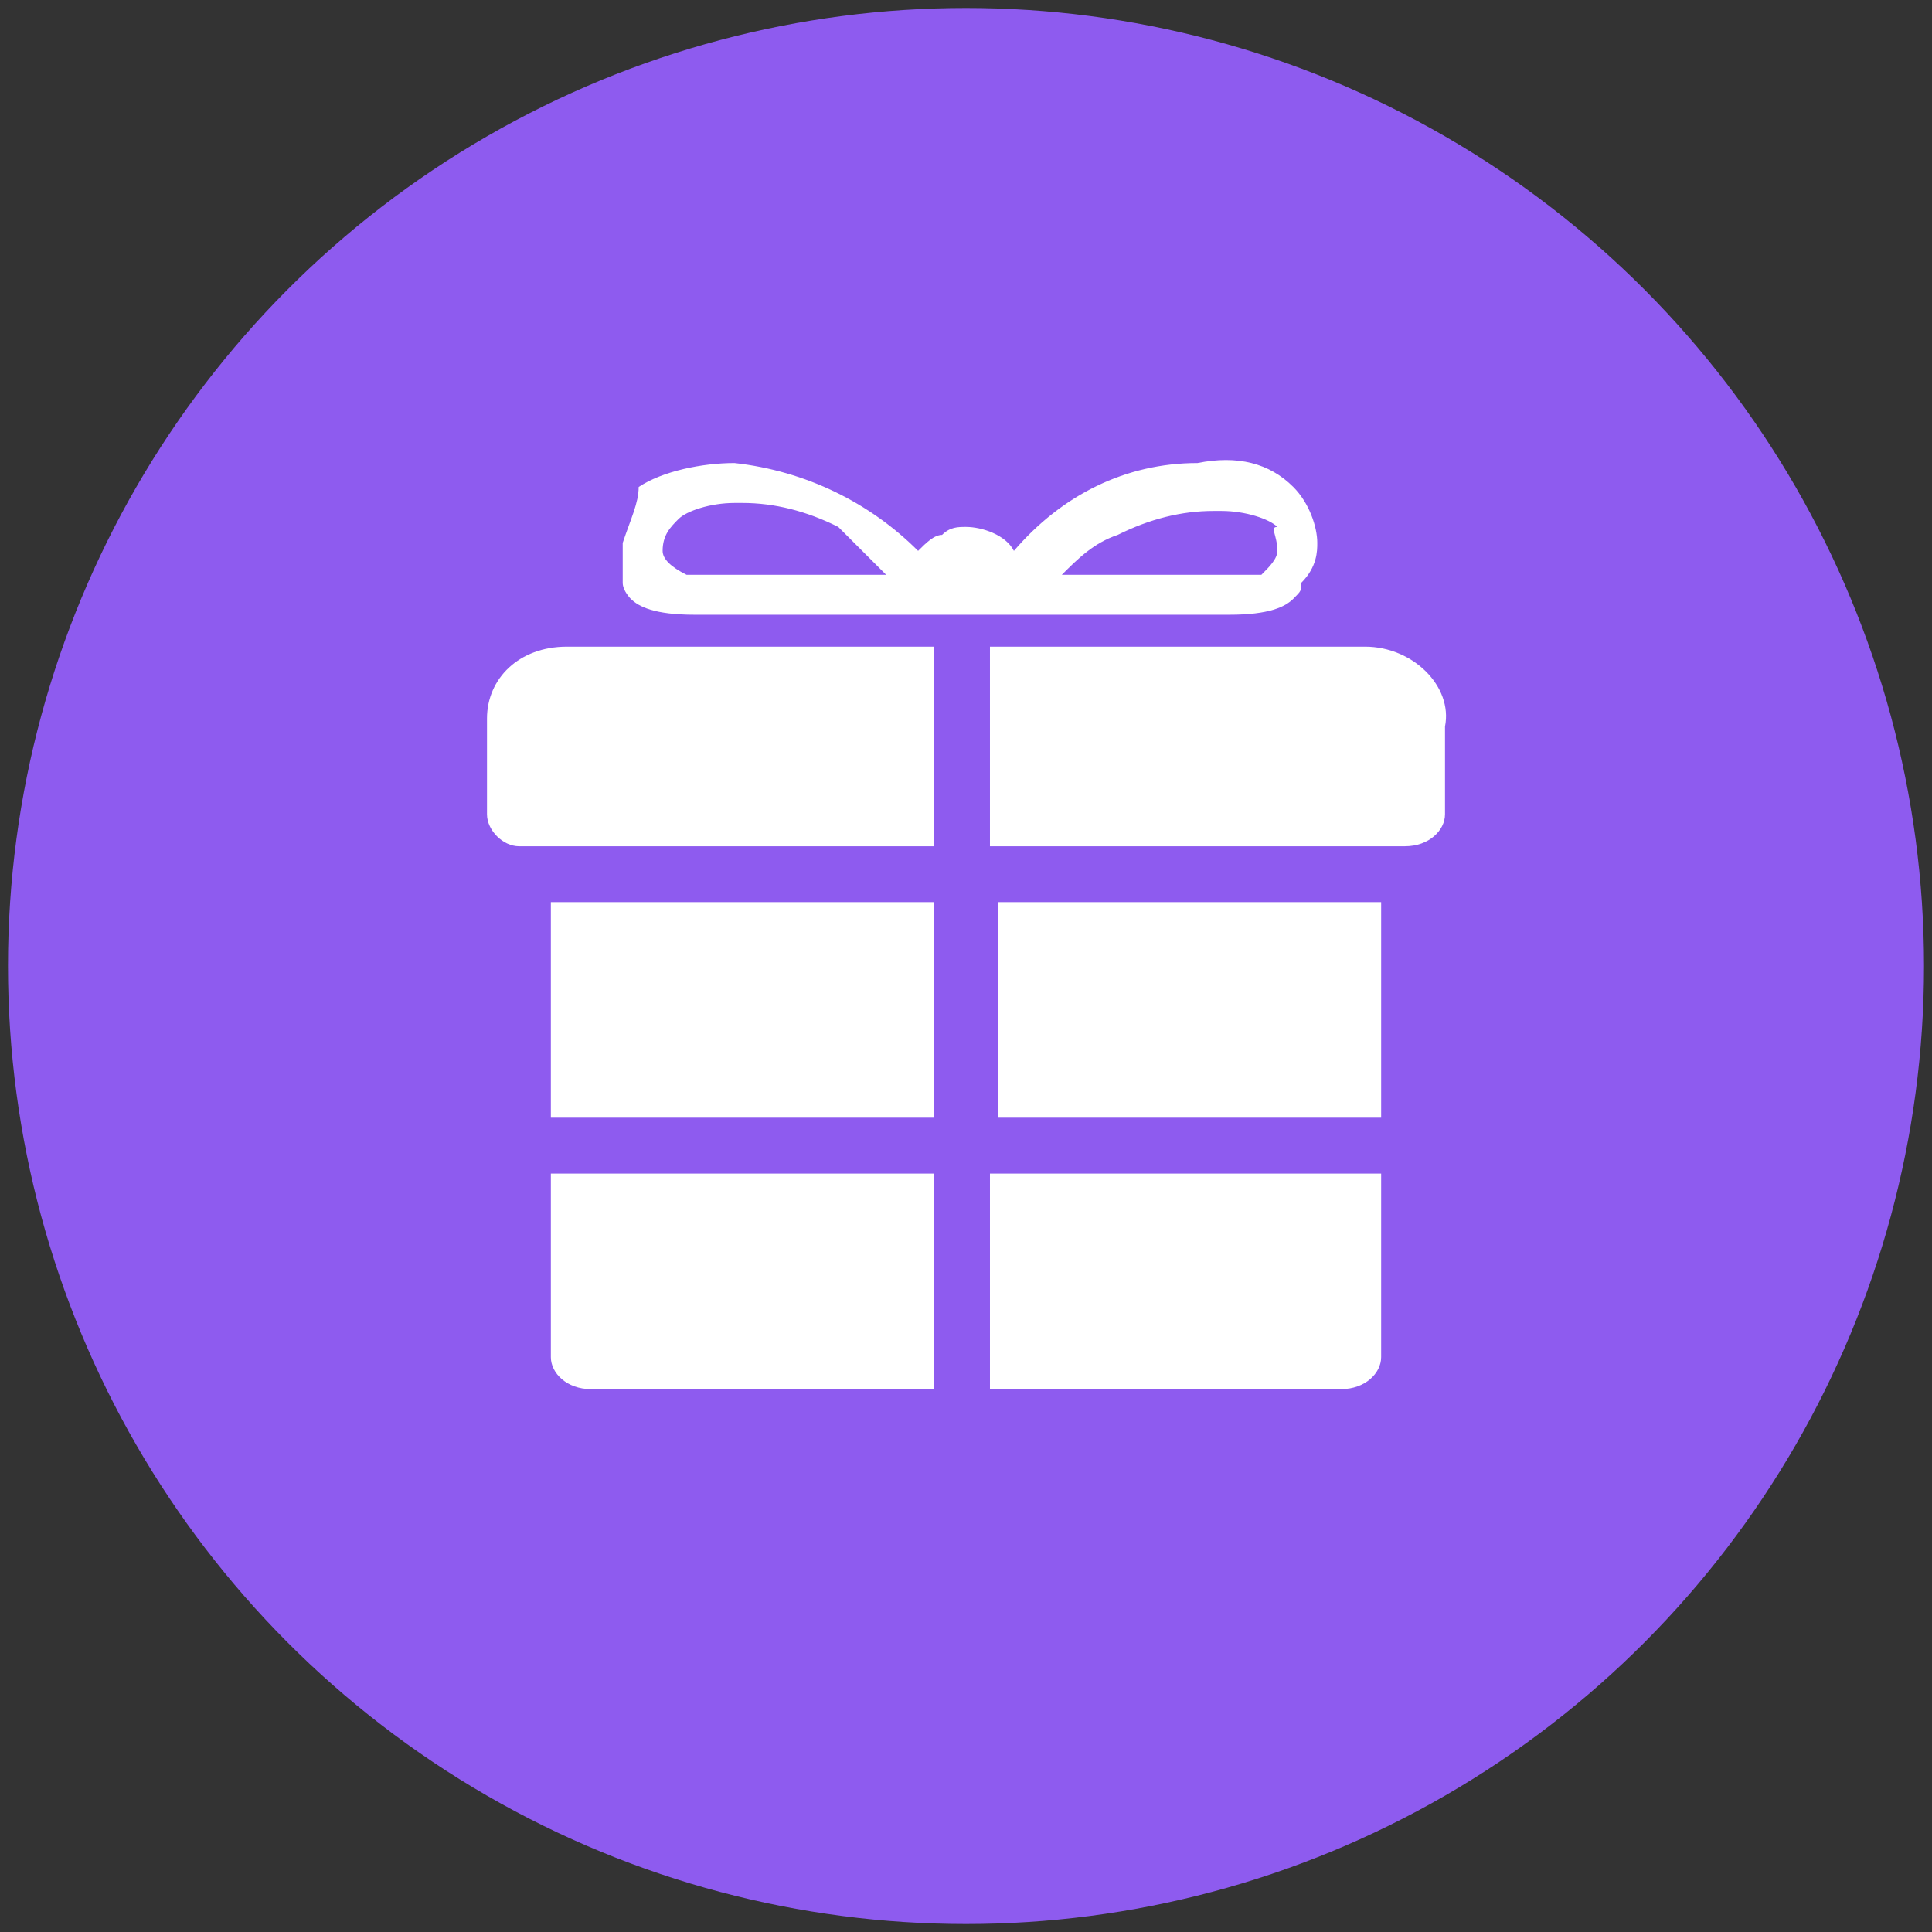 <?xml version="1.0" encoding="UTF-8"?> <!-- Generator: Adobe Illustrator 24.3.0, SVG Export Plug-In . SVG Version: 6.00 Build 0) --> <svg xmlns="http://www.w3.org/2000/svg" xmlns:xlink="http://www.w3.org/1999/xlink" version="1.1" id="Layer_1" x="0px" y="0px" viewBox="0 0 24.2 24.2" style="enable-background:new 0 0 24.2 24.2;" xml:space="preserve"><rect x="0" y="0" width="24.2" height="24.2" fill="#333333" stroke="none"/> <style type="text/css"> .st0{fill:#8E5BEF;} .st1{fill:#FFFFFF;} </style> <g> <circle class="st0" cx="12.1" cy="12.1" r="12"></circle> <path class="st1" d="M11.7,8.1H7.1c-0.6,0-1,0.4-1,0.9v1.2c0,0.2,0.2,0.4,0.4,0.4h5.2V8.1z"></path> <path class="st1" d="M17.1,8.1h-4.7v2.5h5.2c0.3,0,0.5-0.2,0.5-0.4V9.1C18.2,8.6,17.7,8.1,17.1,8.1z"></path> <rect x="6.9" y="11.3" class="st1" width="4.8" height="2.7"></rect> <path class="st1" d="M6.9,14.7h4.8v2.7H7.4c-0.3,0-0.5-0.2-0.5-0.4V14.7z"></path> <rect x="12.5" y="11.3" class="st1" width="4.8" height="2.7"></rect> <path class="st1" d="M12.5,14.7h4.8V17c0,0.2-0.2,0.4-0.5,0.4h-4.4V14.7z"></path> <path class="st1" d="M16.5,6.8c0-0.2-0.1-0.5-0.3-0.7c-0.3-0.3-0.7-0.4-1.2-0.3c-0.9,0-1.7,0.4-2.3,1.1c-0.1-0.2-0.4-0.3-0.6-0.3 c-0.1,0-0.2,0-0.3,0.1c-0.1,0-0.2,0.1-0.3,0.2c-0.6-0.6-1.4-1-2.3-1.1c-0.4,0-0.9,0.1-1.2,0.3C8,6.3,7.9,6.5,7.8,6.8 c0,0.2,0,0.3,0,0.5c0,0.1,0.1,0.2,0.1,0.2c0.1,0.1,0.3,0.2,0.8,0.2h6.7c0.5,0,0.7-0.1,0.8-0.2c0.1-0.1,0.1-0.1,0.1-0.2 C16.5,7.1,16.5,6.9,16.5,6.8z M11.1,7.2H8.8c-0.1,0-0.2,0-0.2,0C8.4,7.1,8.3,7,8.3,6.9c0,0,0,0,0,0c0-0.2,0.1-0.3,0.2-0.4 c0.1-0.1,0.4-0.2,0.7-0.2c0,0,0.1,0,0.1,0c0.4,0,0.8,0.1,1.2,0.3C10.7,6.8,10.9,7,11.1,7.2L11.1,7.2z M15.8,7.2c-0.1,0-0.1,0-0.2,0 h-2.3l0,0c0.2-0.2,0.4-0.4,0.7-0.5c0.4-0.2,0.8-0.3,1.2-0.3c0,0,0.1,0,0.1,0c0.3,0,0.6,0.1,0.7,0.2C15.9,6.6,16,6.7,16,6.9 c0,0,0,0,0,0C16,7,15.9,7.1,15.8,7.2z"></path> </g> </svg> 